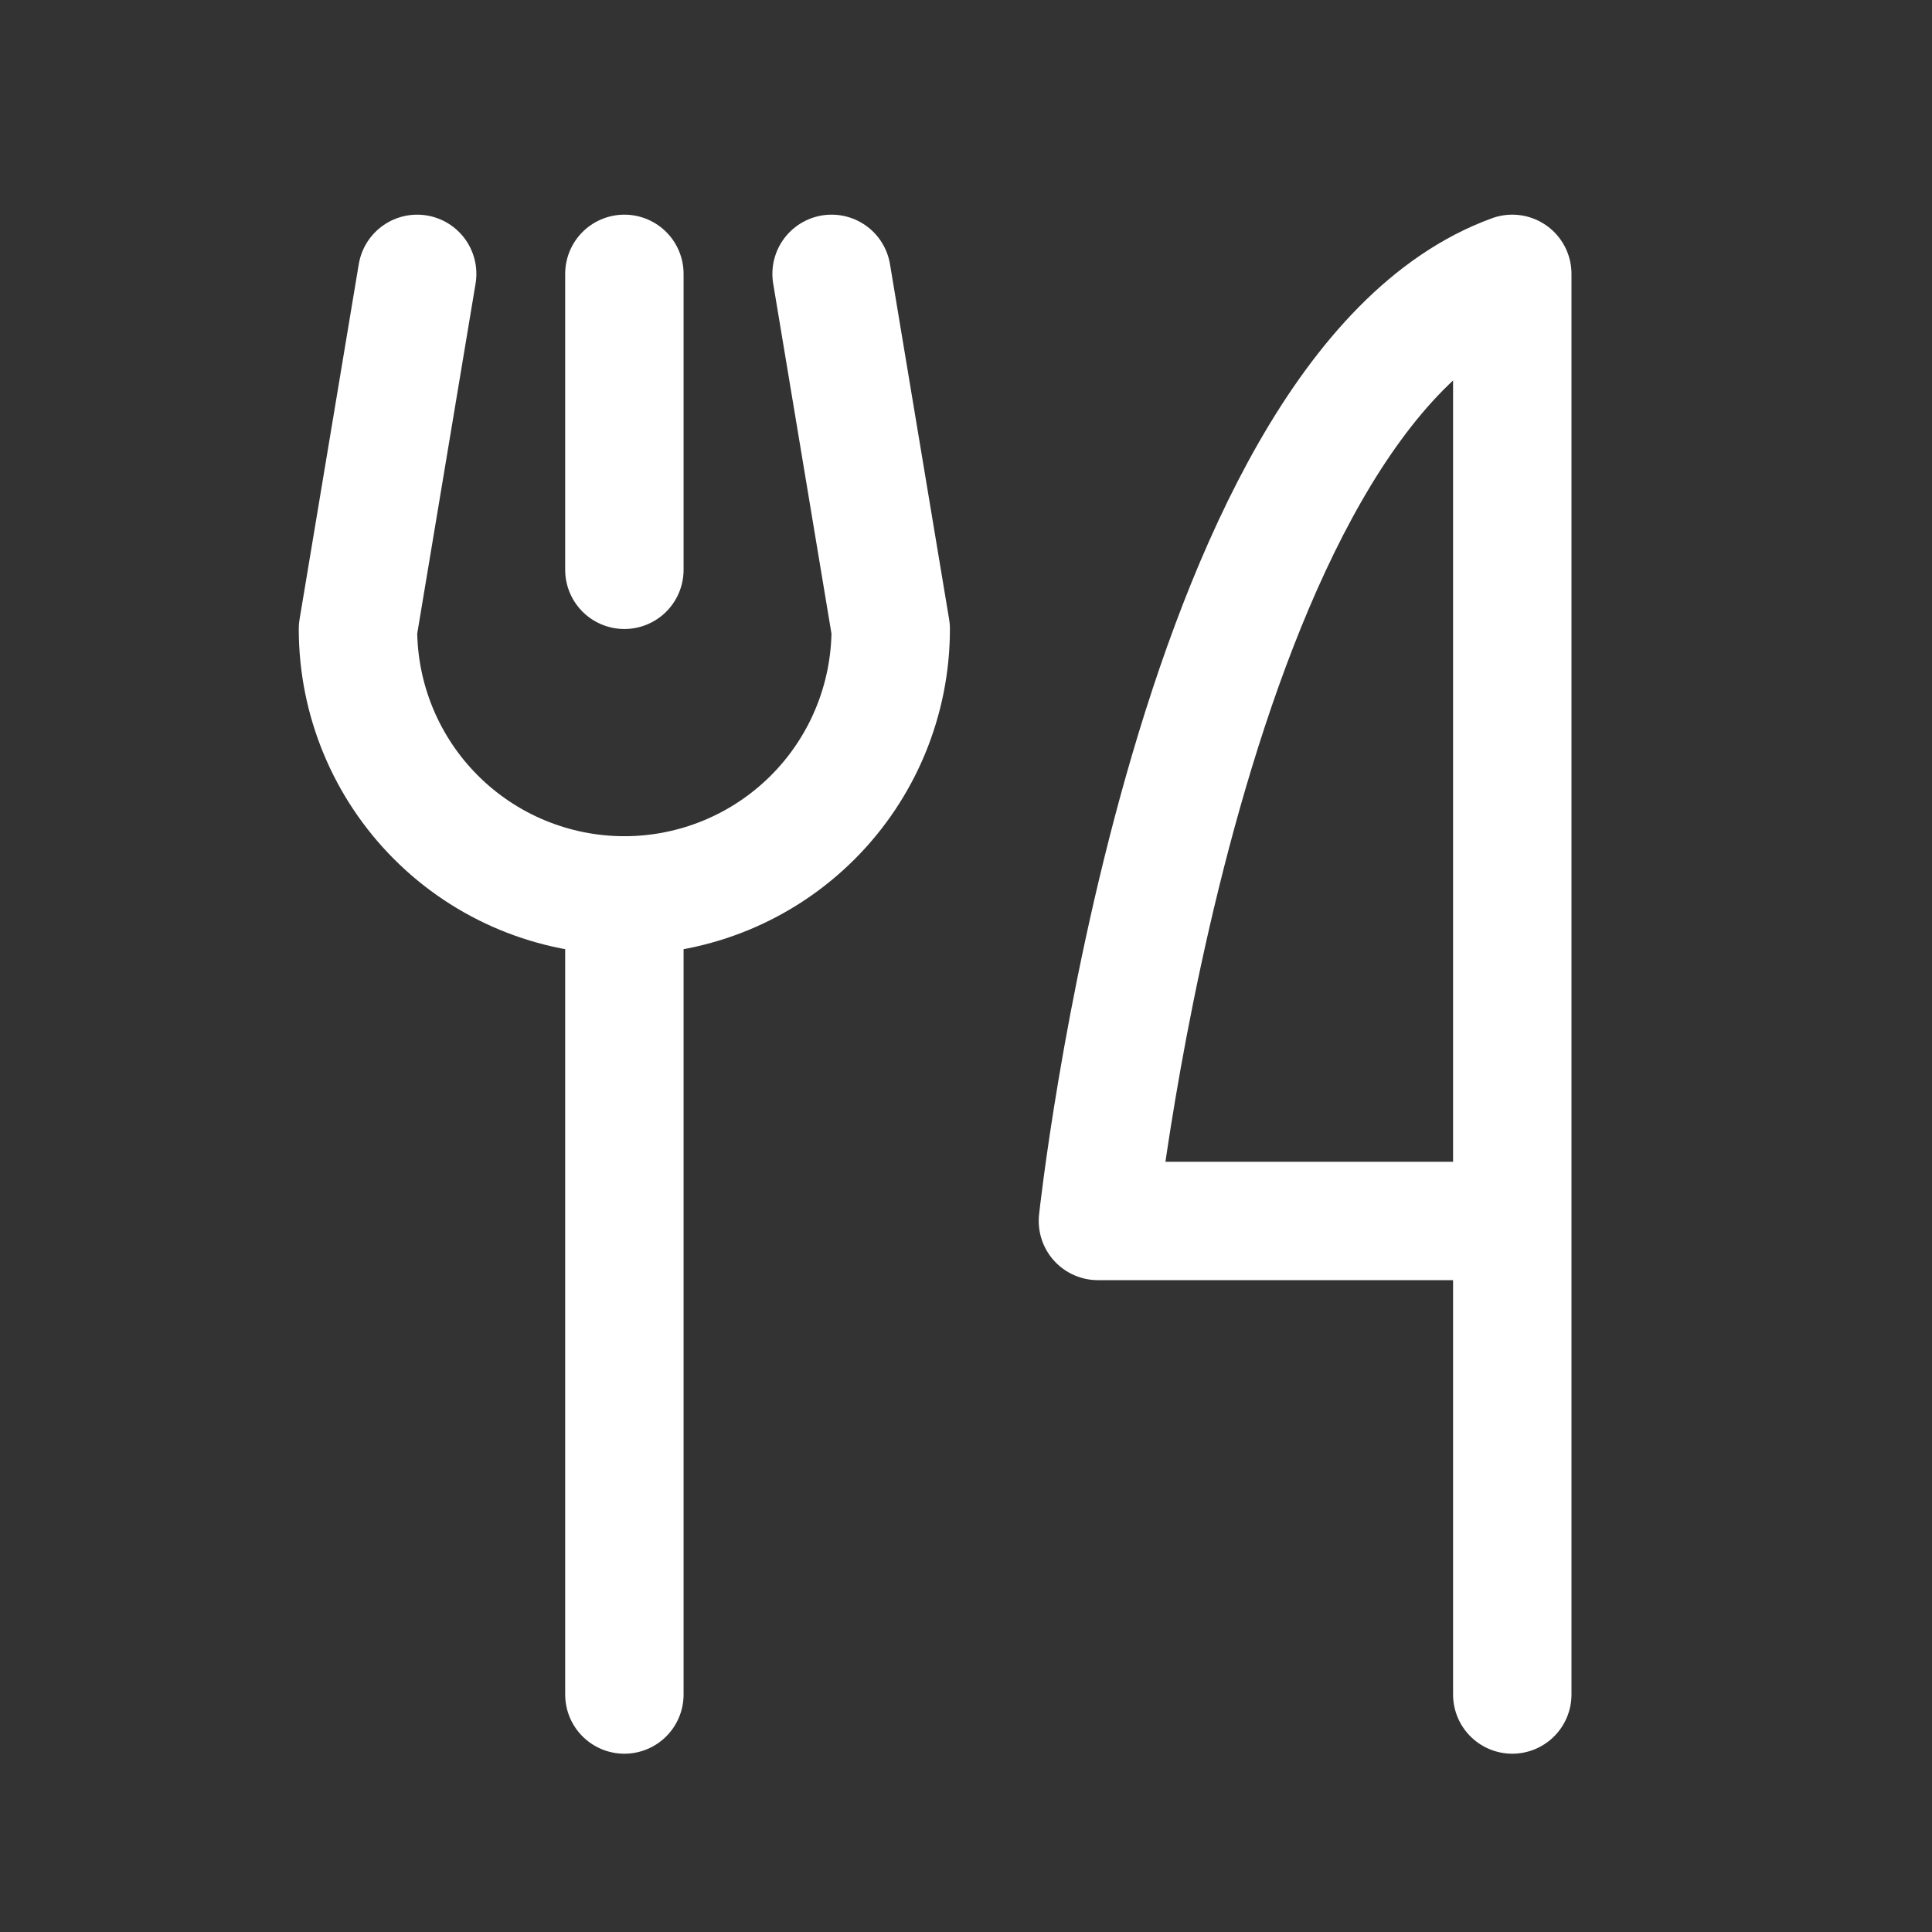 <svg width="28" height="28" viewBox="0 0 28 28" fill="none" xmlns="http://www.w3.org/2000/svg">
<rect x="0" y="0" width="28" height="28" fill="#333333" stroke="none"/>
<path d="M9.049 3.969V8.258" stroke="white" stroke-width="1.716" stroke-linecap="round" stroke-linejoin="round"/>
<path d="M9.049 12.977V24.558" stroke="white" stroke-width="1.716" stroke-linecap="round" stroke-linejoin="round"/>
<path d="M12.052 3.969L12.909 9.116C12.909 10.14 12.503 11.122 11.779 11.846C11.055 12.57 10.073 12.977 9.049 12.977C8.025 12.977 7.043 12.57 6.319 11.846C5.595 11.122 5.188 10.14 5.188 9.116L6.046 3.969" stroke="white" stroke-width="1.716" stroke-linecap="round" stroke-linejoin="round"/>
<path d="M21.917 17.695H15.912C15.912 17.695 17.199 5.685 21.917 3.969V24.558" stroke="white" stroke-width="1.716" stroke-linecap="round" stroke-linejoin="round"/>
</svg>
